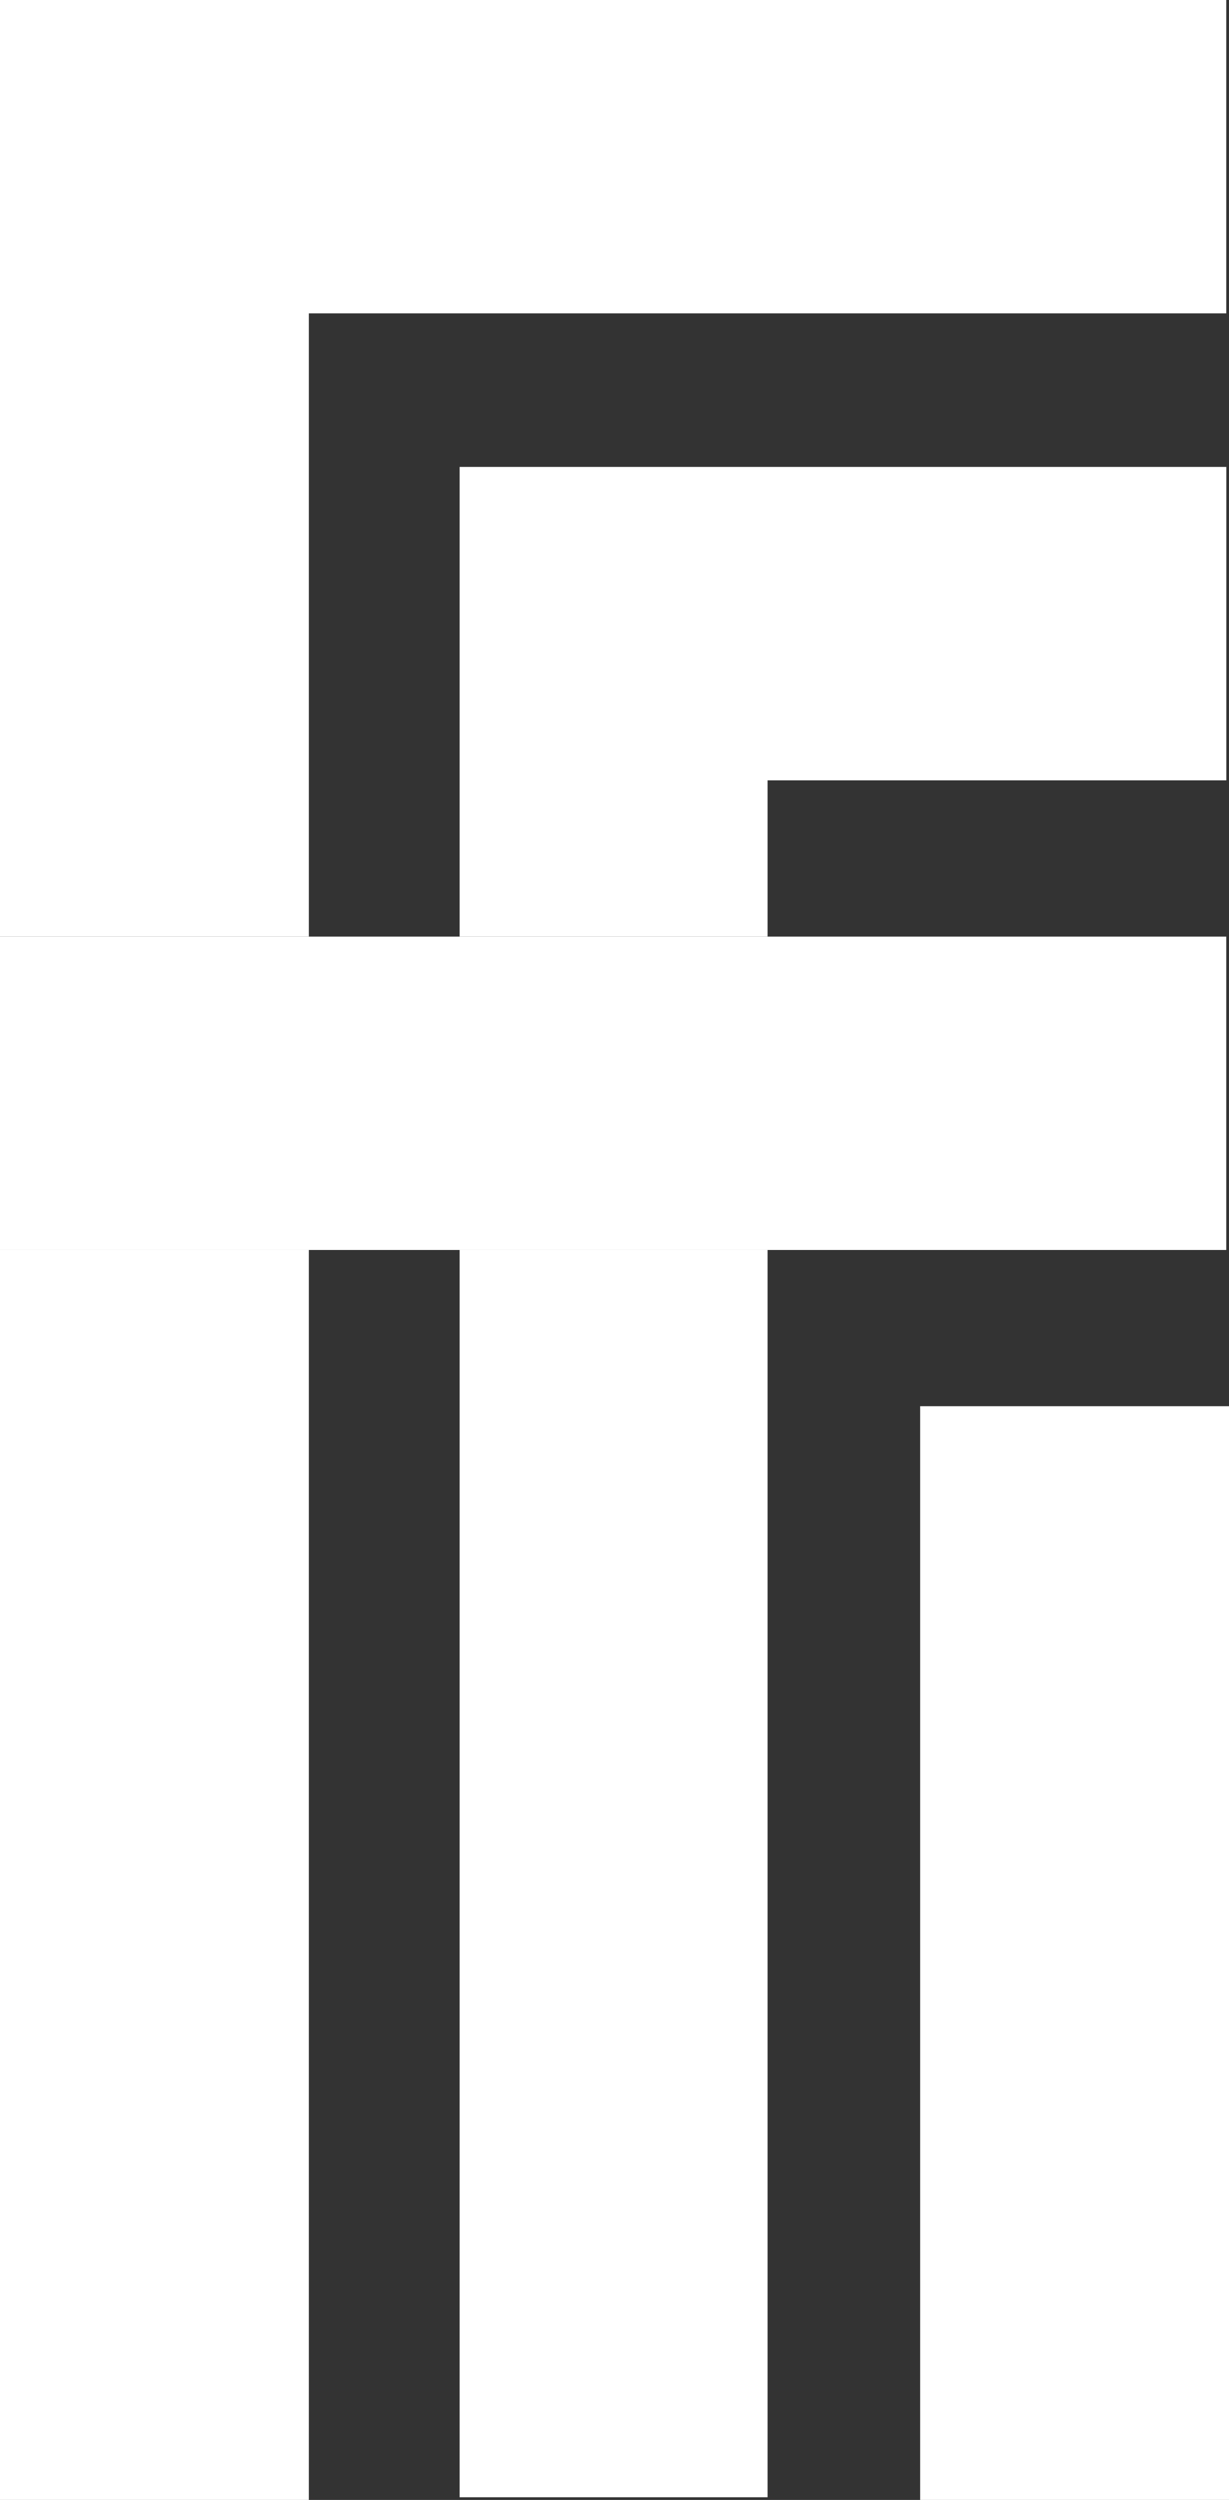 <?xml version="1.0" encoding="utf-8"?>
<svg viewBox="58.165 0 19.67 40" xmlns="http://www.w3.org/2000/svg">
  <rect x="58.165" y="0" width="19.67" height="40" fill="#333333" stroke="none"/>
  <defs>
    <clipPath id="clip0_116_472">
      <rect width="135.072" height="40" fill="white"/>
    </clipPath>
  </defs>
  <g transform="matrix(1, 0, 0, 1, 58.165, 0)">
    <path d="M19.67 22.5H14.727V40H19.67V22.5Z" clip-path="url(#clip0_116_472)" style="fill: rgb(255, 255, 255);"/>
    <path d="M4.943 20H0V40H4.943V20Z" clip-path="url(#clip0_116_472)" style="fill: rgb(255, 255, 255);"/>
    <path d="M12.285 20H7.356V39.957H12.285V20Z" clip-path="url(#clip0_116_472)" style="fill: rgb(255, 255, 255);"/>
    <path d="M12.285 12.486H19.627V7.471H7.356V14.986H12.285V12.486Z" clip-path="url(#clip0_116_472)" style="fill: rgb(255, 255, 255);"/>
    <path d="M19.626 5.014V0H0V14.986H4.943V5.014H19.626Z" clip-path="url(#clip0_116_472)" style="fill: rgb(255, 255, 255);"/>
    <path d="M0 15V20H4.943H7.356H12.284H13.276H19.626V14.986H12.284H7.356H4.943H0V15Z" clip-path="url(#clip0_116_472)" style="fill: rgb(255, 255, 255);"/>
  </g>
</svg>